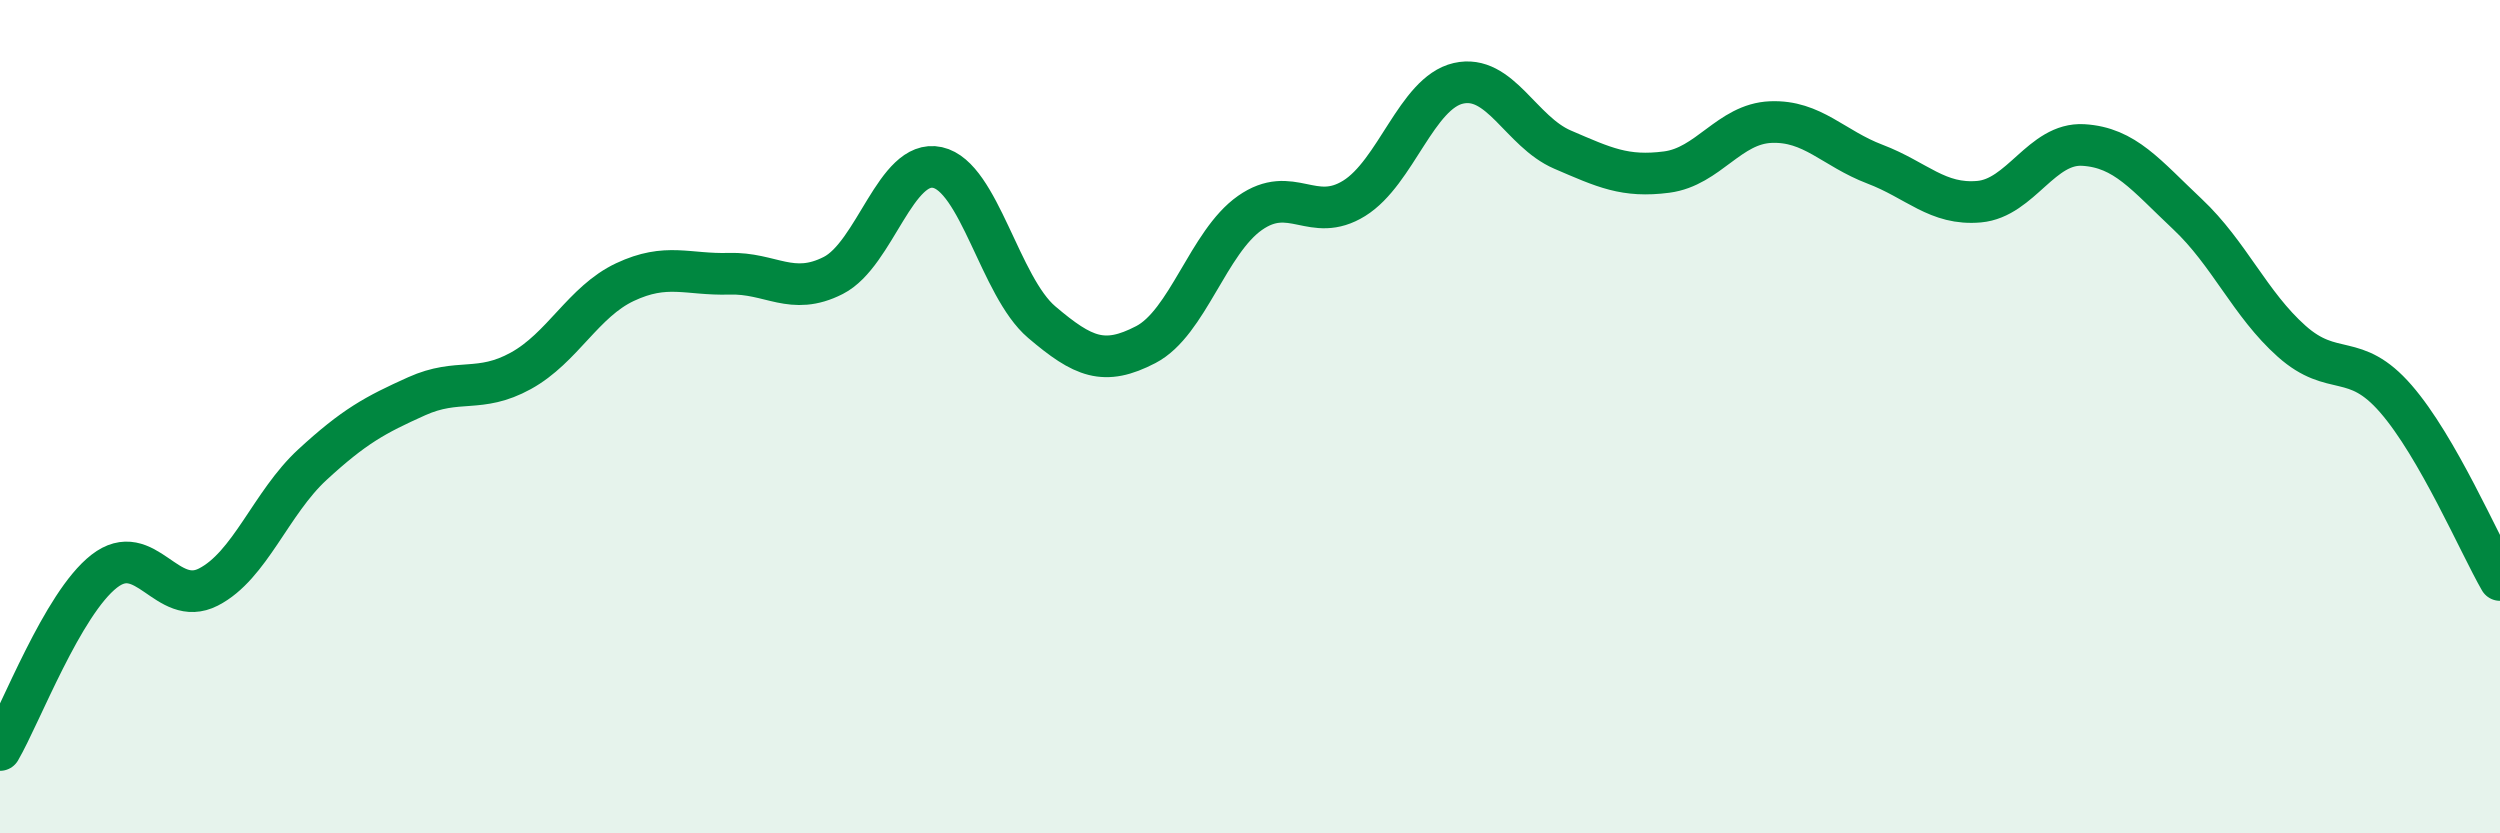 
    <svg width="60" height="20" viewBox="0 0 60 20" xmlns="http://www.w3.org/2000/svg">
      <path
        d="M 0,18 C 0.5,17.14 1.5,14.49 2.5,13.71 C 3.5,12.93 4,14.6 5,14.09 C 6,13.58 6.5,12.07 7.5,11.15 C 8.5,10.23 9,9.96 10,9.51 C 11,9.06 11.5,9.45 12.5,8.9 C 13.5,8.35 14,7.24 15,6.77 C 16,6.3 16.5,6.6 17.5,6.57 C 18.5,6.54 19,7.12 20,6.61 C 21,6.1 21.5,3.8 22.5,4.02 C 23.5,4.24 24,6.88 25,7.73 C 26,8.58 26.5,8.79 27.5,8.27 C 28.5,7.75 29,5.81 30,5.11 C 31,4.41 31.5,5.38 32.5,4.76 C 33.5,4.14 34,2.23 35,2 C 36,1.77 36.5,3.16 37.5,3.59 C 38.5,4.02 39,4.26 40,4.13 C 41,4 41.5,2.97 42.5,2.93 C 43.5,2.89 44,3.56 45,3.94 C 46,4.32 46.5,4.93 47.5,4.84 C 48.5,4.75 49,3.42 50,3.48 C 51,3.54 51.5,4.2 52.5,5.14 C 53.5,6.08 54,7.3 55,8.19 C 56,9.08 56.5,8.42 57.5,9.57 C 58.5,10.72 59.5,13.05 60,13.92L60 20L0 20Z"
        fill="#008740"
        opacity="0.1"
        stroke-linecap="round"
        stroke-linejoin="round"
      />
      <path
        d="M 0,18 C 0.5,17.14 1.5,14.49 2.5,13.71 C 3.5,12.93 4,14.6 5,14.09 C 6,13.58 6.5,12.07 7.5,11.15 C 8.5,10.23 9,9.96 10,9.51 C 11,9.06 11.5,9.45 12.5,8.9 C 13.5,8.35 14,7.24 15,6.77 C 16,6.3 16.5,6.6 17.5,6.57 C 18.5,6.54 19,7.12 20,6.61 C 21,6.1 21.5,3.8 22.5,4.02 C 23.5,4.24 24,6.88 25,7.73 C 26,8.58 26.5,8.79 27.5,8.27 C 28.5,7.75 29,5.81 30,5.11 C 31,4.41 31.5,5.38 32.5,4.76 C 33.5,4.14 34,2.23 35,2 C 36,1.77 36.5,3.16 37.5,3.59 C 38.5,4.02 39,4.26 40,4.13 C 41,4 41.5,2.97 42.5,2.93 C 43.5,2.89 44,3.56 45,3.94 C 46,4.32 46.5,4.93 47.5,4.84 C 48.5,4.75 49,3.42 50,3.48 C 51,3.54 51.5,4.2 52.5,5.14 C 53.5,6.08 54,7.3 55,8.19 C 56,9.08 56.5,8.42 57.5,9.57 C 58.5,10.72 59.5,13.05 60,13.92"
        stroke="#008740"
        stroke-width="1"
        fill="none"
        stroke-linecap="round"
        stroke-linejoin="round"
      />
    </svg>
  